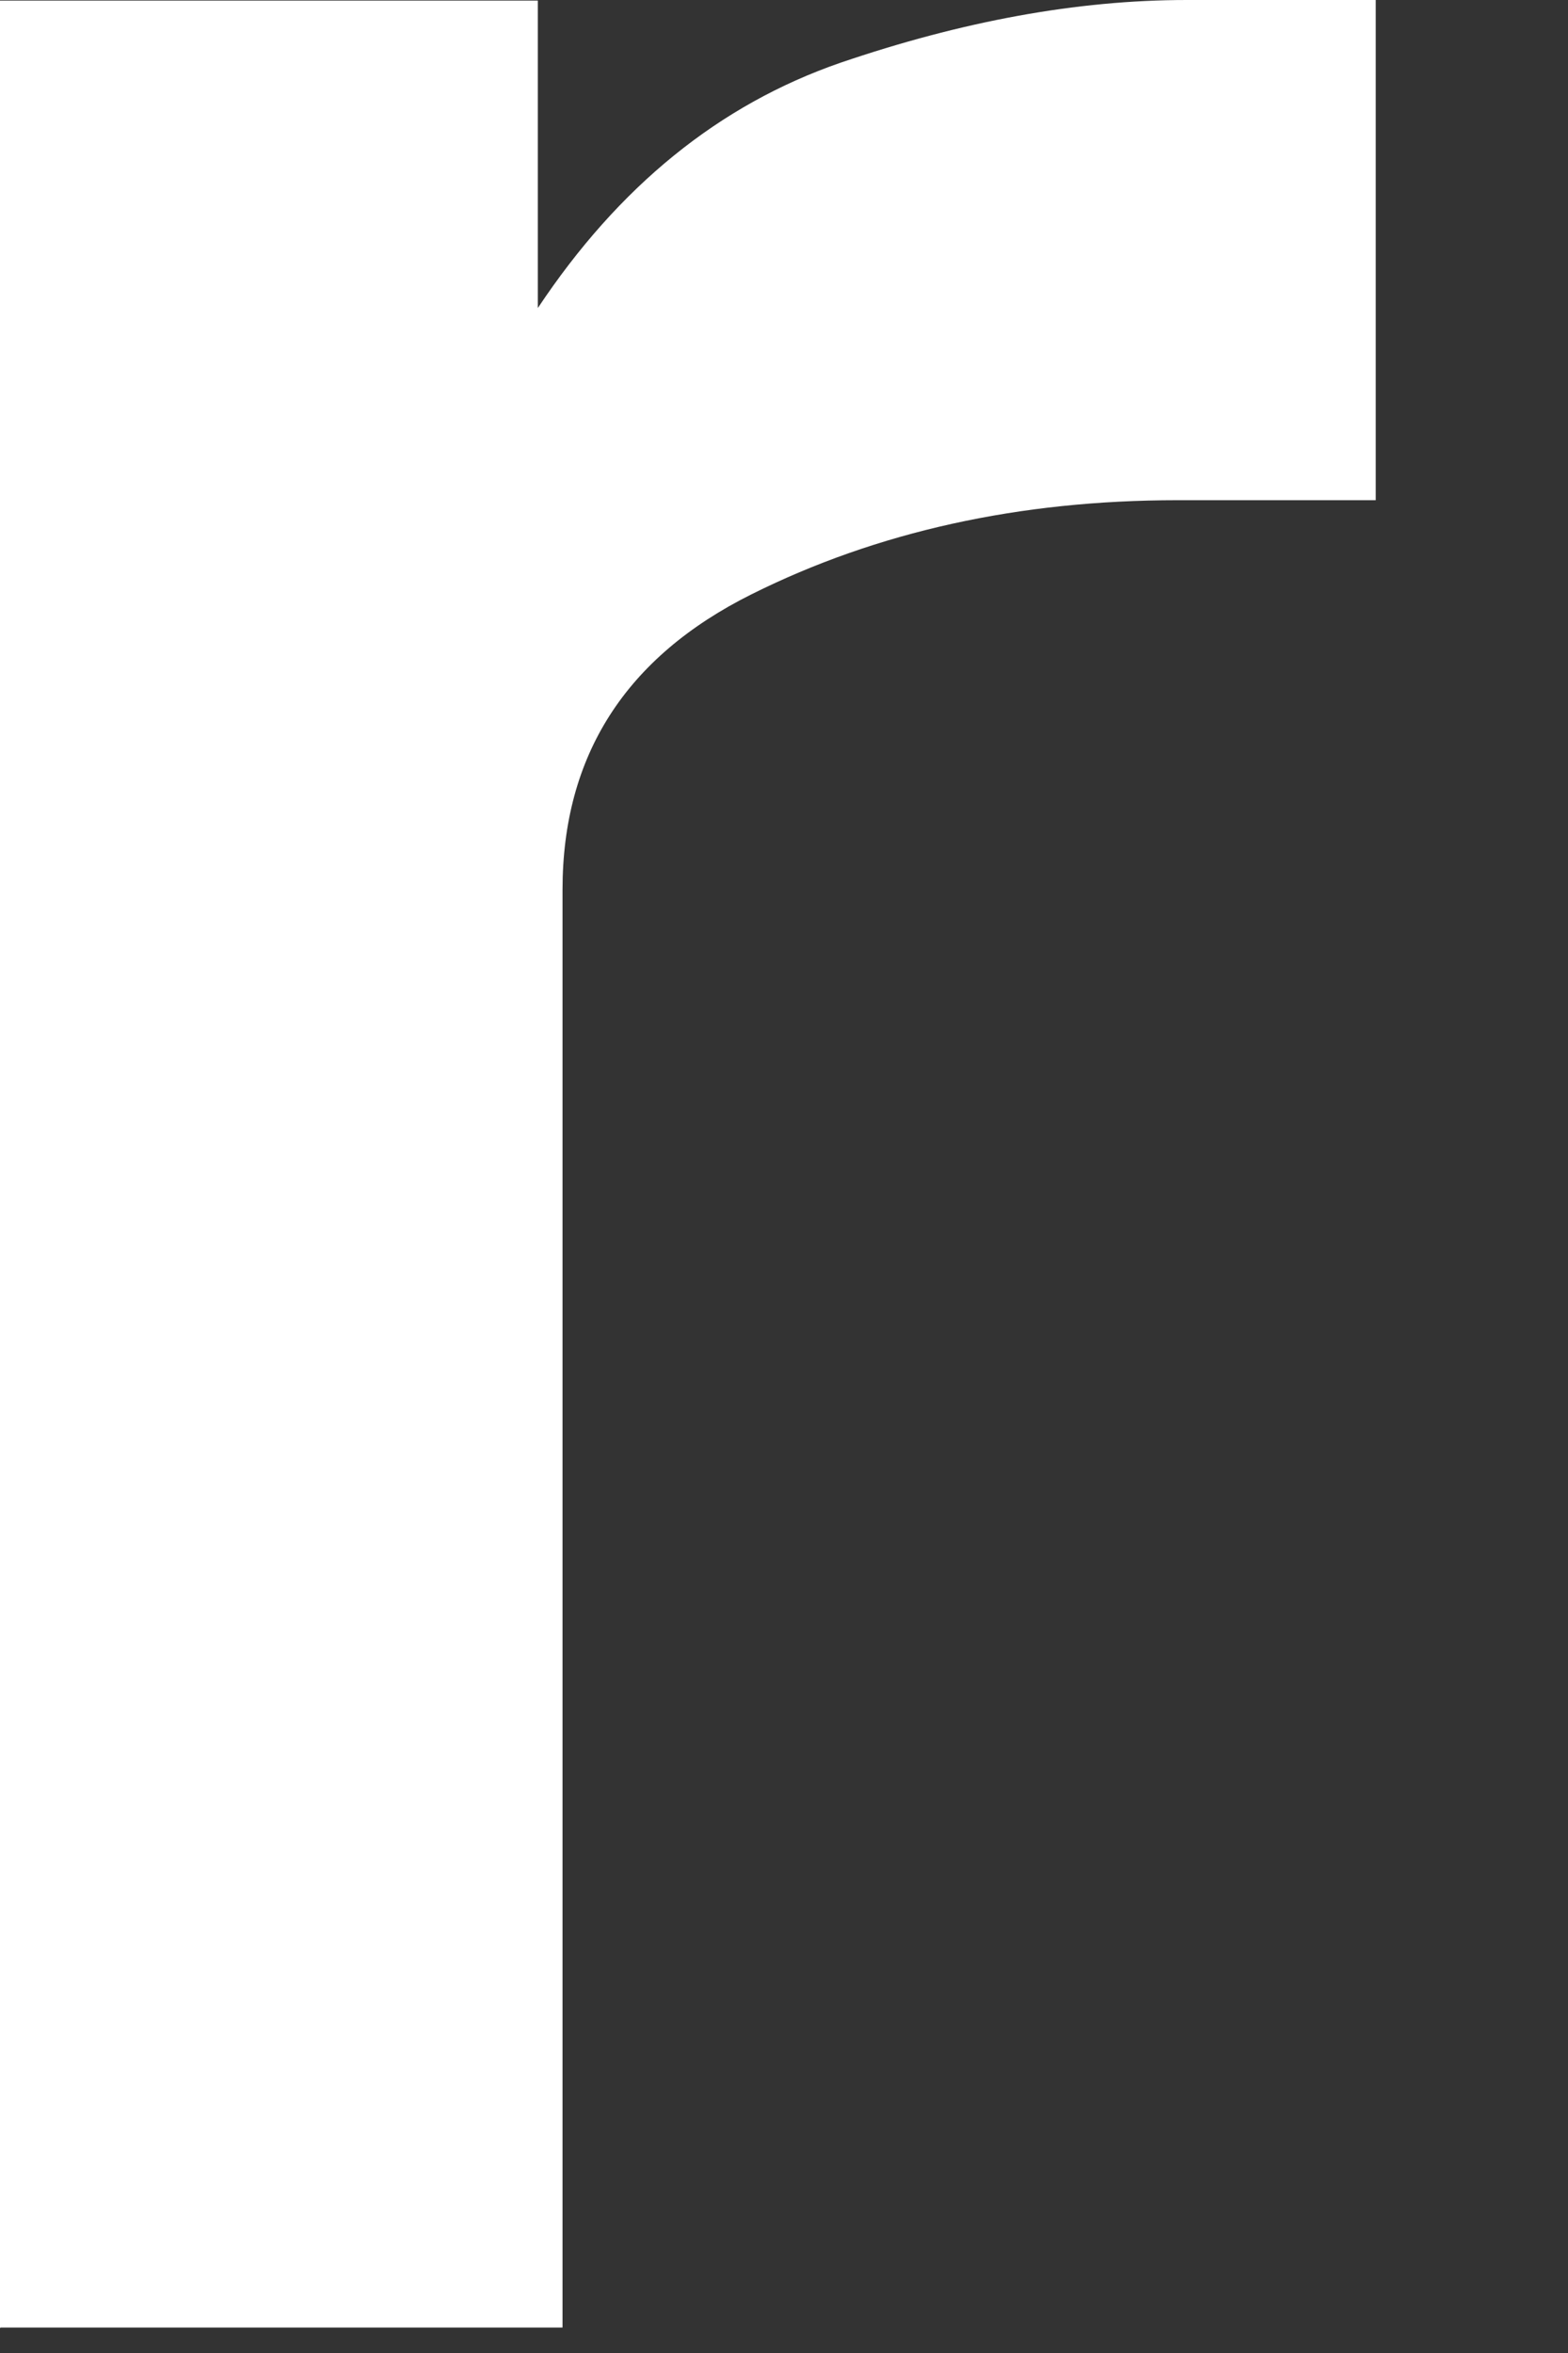 <?xml version="1.0" encoding="utf-8"?>
<svg xmlns="http://www.w3.org/2000/svg" fill="none" height="100%" overflow="visible" preserveAspectRatio="none" style="display: block;" viewBox="0 0 8 12" width="100%">
<rect x="0" y="0" width="8" height="12" fill="#333333" stroke="none"/>
<path d="M0 11.873V0.003H2.744V1.571C3.157 0.95 3.669 0.534 4.288 0.32C4.907 0.109 5.494 0 6.055 0H7.019V2.551H6.007C5.201 2.551 4.475 2.711 3.834 3.031C3.192 3.351 2.87 3.853 2.87 4.538V11.87H0.003L0 11.873Z" fill="white" id="Vector"/>
</svg>